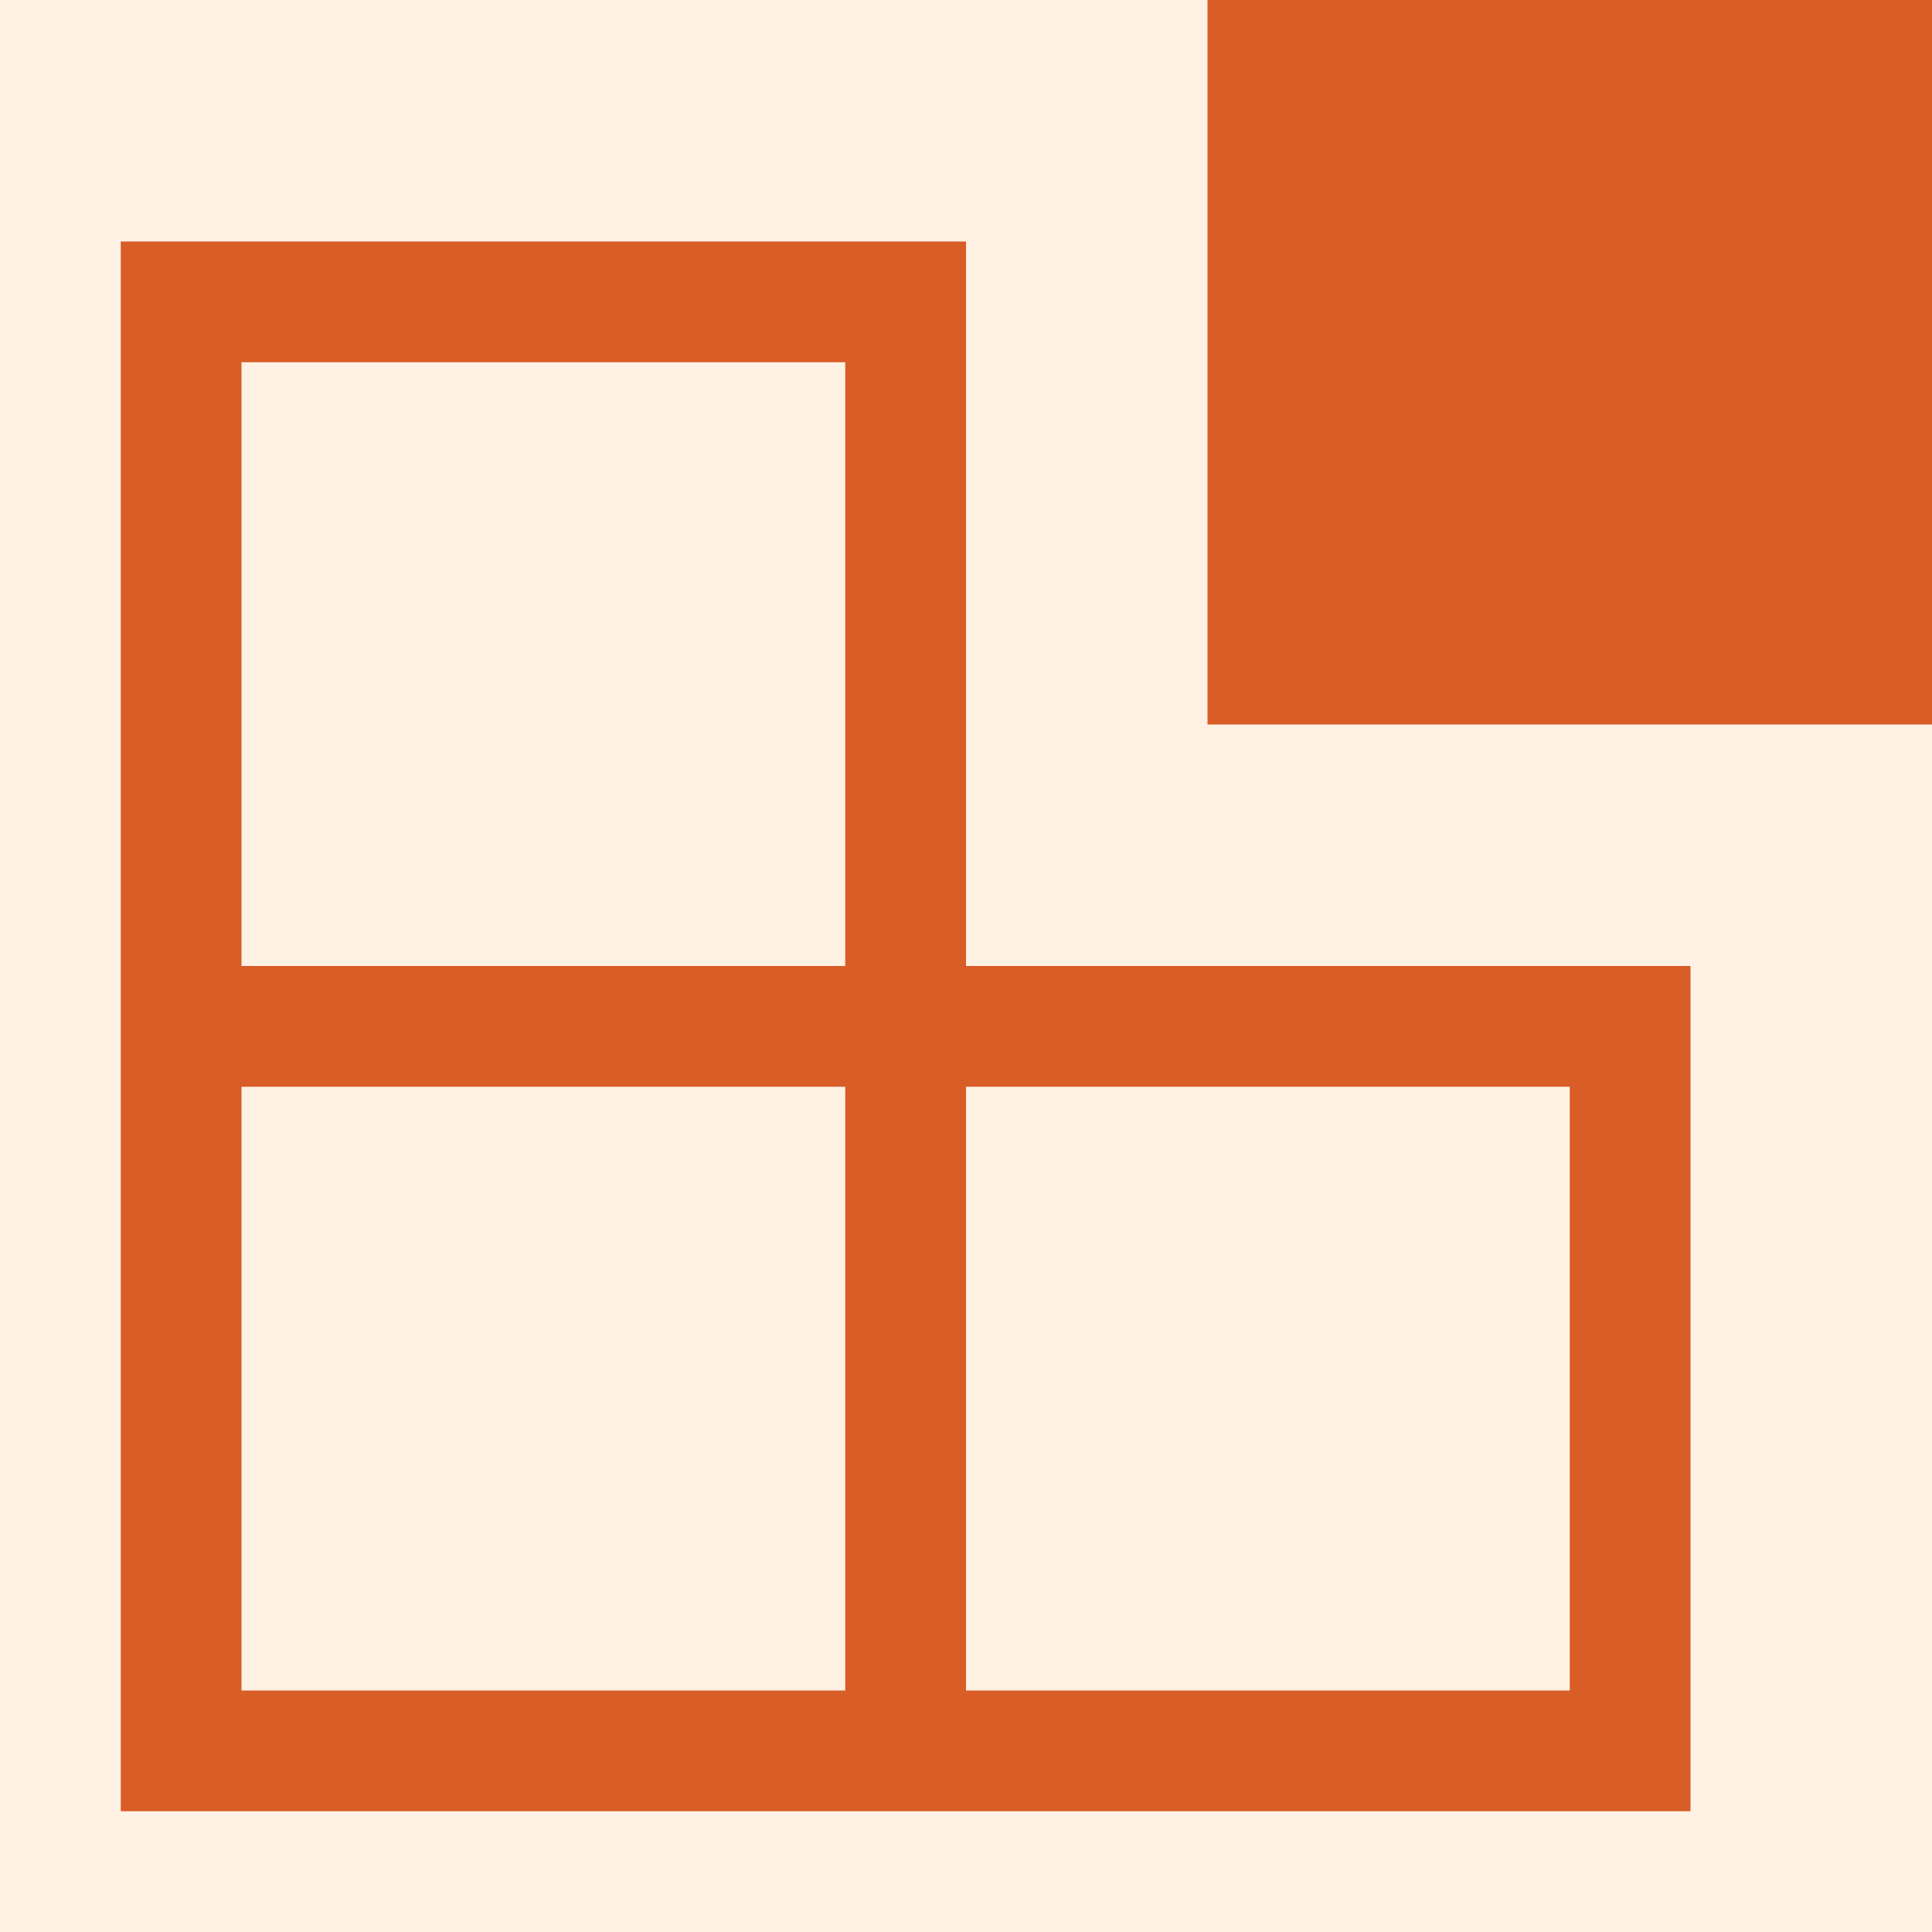 <svg width="32" height="32" viewBox="0 0 32 32" fill="none" xmlns="http://www.w3.org/2000/svg">
<rect width="32" height="32" fill="#BCBCBC"/>
<g id="Web Development" clip-path="url(#clip0_129_28902)">
<rect width="1920" height="14339" transform="translate(-160 -7600)" fill="white"/>
<g id="Frame 1261153201">
<rect x="-8" y="-8" width="48" height="48" rx="4" fill="#FFF1E4"/>
<g id="fluent-mdl2:web-components">
<path id="Vector" d="M16 16H28V30H2V4H16V16ZM4 6V16H14V6H4ZM14 28V18H4V28H14ZM26 28V18H16V28H26ZM20 0H32V12H20V0Z" fill="#D85D27"/>
</g>
</g>
</g>
<defs>
<clipPath id="clip0_129_28902">
<rect width="1920" height="14339" fill="white" transform="translate(-160 -7600)"/>
</clipPath>
</defs>
</svg>
